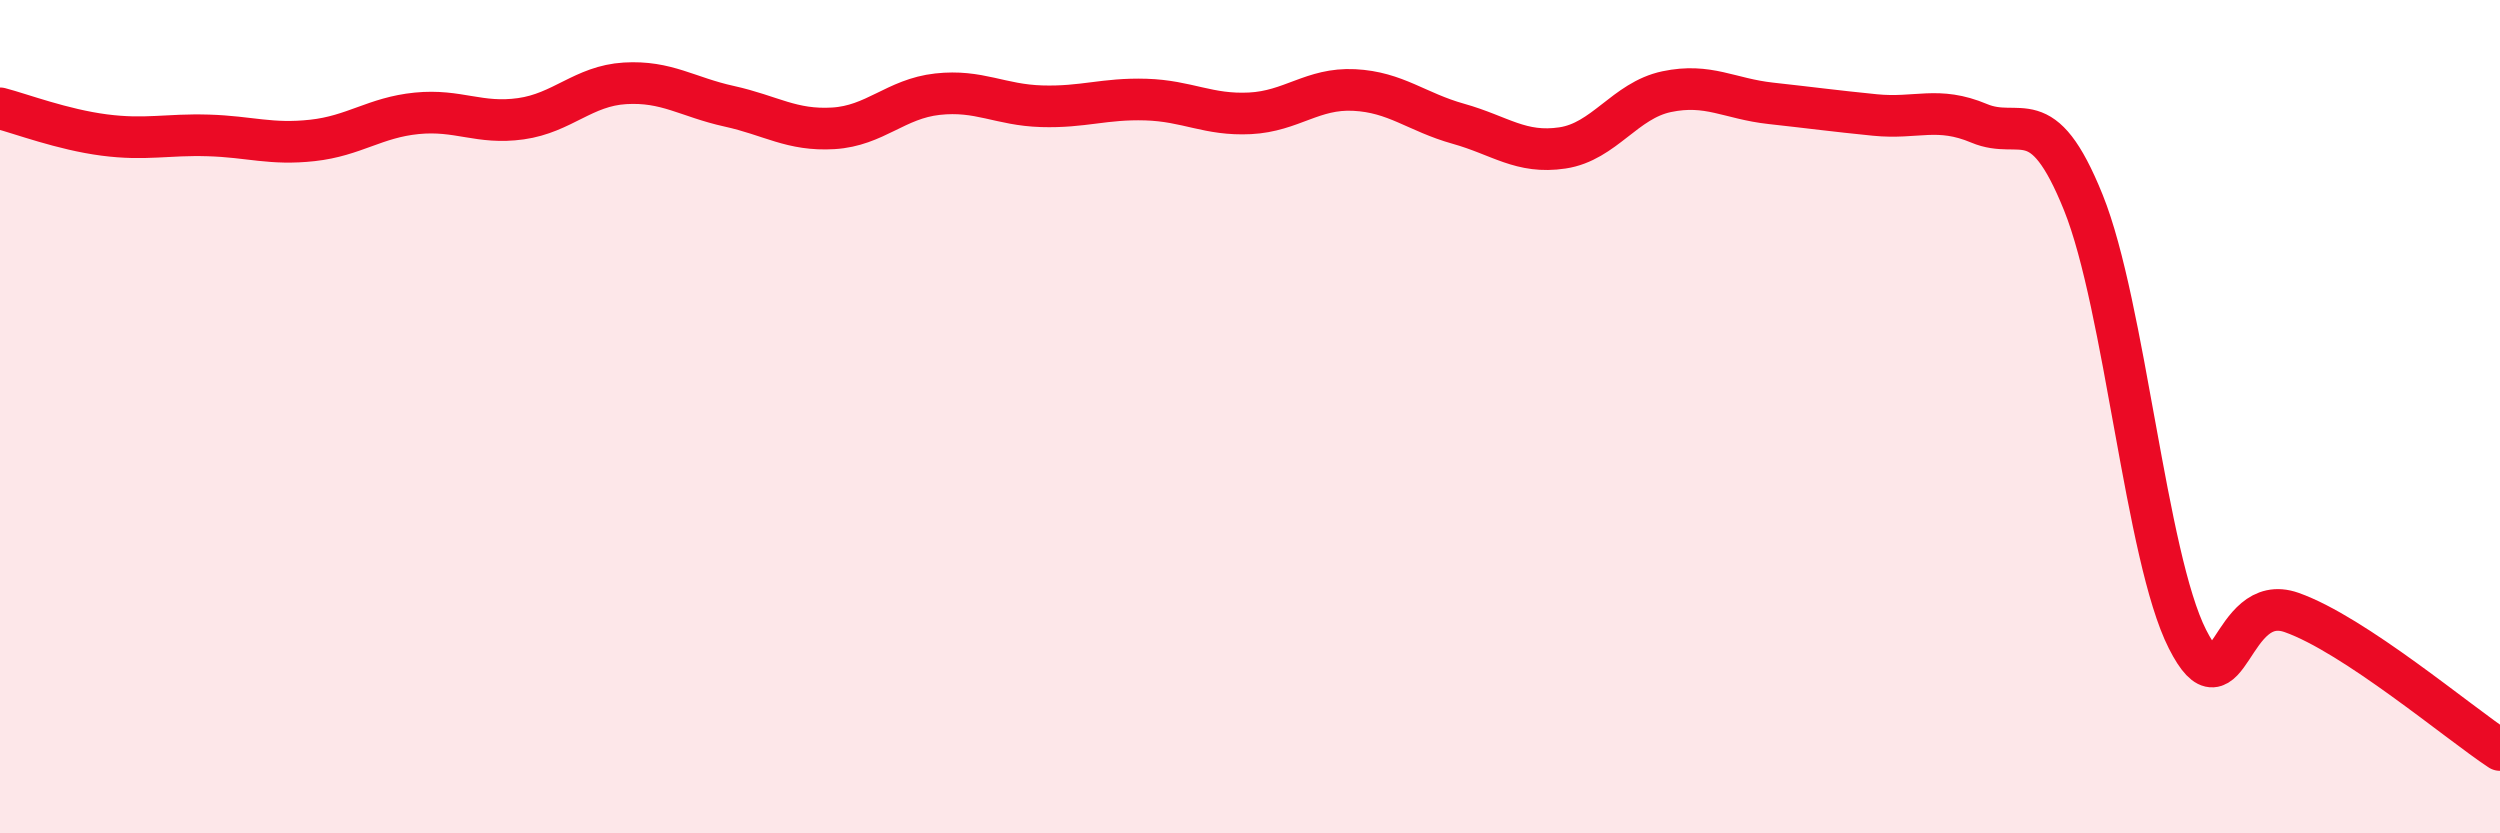 
    <svg width="60" height="20" viewBox="0 0 60 20" xmlns="http://www.w3.org/2000/svg">
      <path
        d="M 0,2.6 C 0.5,2.73 1.5,3.11 2.5,3.24 C 3.5,3.37 4,3.22 5,3.25 C 6,3.28 6.5,3.48 7.5,3.37 C 8.5,3.26 9,2.82 10,2.72 C 11,2.62 11.5,2.99 12.5,2.85 C 13.5,2.71 14,2.06 15,2 C 16,1.94 16.5,2.33 17.5,2.55 C 18.5,2.77 19,3.14 20,3.08 C 21,3.02 21.5,2.37 22.5,2.26 C 23.5,2.15 24,2.52 25,2.55 C 26,2.58 26.5,2.36 27.5,2.39 C 28.5,2.42 29,2.77 30,2.72 C 31,2.67 31.5,2.11 32.5,2.16 C 33.5,2.21 34,2.69 35,2.97 C 36,3.25 36.5,3.7 37.5,3.55 C 38.5,3.4 39,2.41 40,2.2 C 41,1.99 41.5,2.37 42.5,2.48 C 43.5,2.59 44,2.66 45,2.76 C 46,2.86 46.5,2.54 47.5,2.96 C 48.5,3.38 49,2.38 50,4.86 C 51,7.34 51.5,13.37 52.5,15.34 C 53.5,17.31 53.5,14.17 55,14.7 C 56.5,15.23 59,17.34 60,18L60 20L0 20Z"
        fill="#EB0A25"
        opacity="0.1"
        stroke-linecap="round"
        stroke-linejoin="round"
      />
      <path
        d="M 0,2.6 C 0.5,2.73 1.5,3.11 2.5,3.24 C 3.5,3.37 4,3.22 5,3.25 C 6,3.28 6.5,3.48 7.5,3.37 C 8.5,3.26 9,2.82 10,2.72 C 11,2.62 11.5,2.99 12.5,2.85 C 13.5,2.71 14,2.06 15,2 C 16,1.94 16.5,2.33 17.5,2.55 C 18.5,2.77 19,3.14 20,3.08 C 21,3.02 21.5,2.37 22.5,2.26 C 23.5,2.15 24,2.52 25,2.55 C 26,2.58 26.5,2.36 27.5,2.39 C 28.5,2.42 29,2.77 30,2.72 C 31,2.67 31.5,2.11 32.5,2.16 C 33.5,2.21 34,2.69 35,2.97 C 36,3.25 36.5,3.7 37.5,3.55 C 38.5,3.4 39,2.41 40,2.2 C 41,1.99 41.5,2.37 42.5,2.48 C 43.5,2.59 44,2.66 45,2.76 C 46,2.86 46.5,2.54 47.5,2.96 C 48.5,3.38 49,2.38 50,4.86 C 51,7.34 51.5,13.37 52.5,15.34 C 53.5,17.31 53.5,14.17 55,14.7 C 56.5,15.23 59,17.34 60,18"
        stroke="#EB0A25"
        stroke-width="1"
        fill="none"
        stroke-linecap="round"
        stroke-linejoin="round"
      />
    </svg>
  